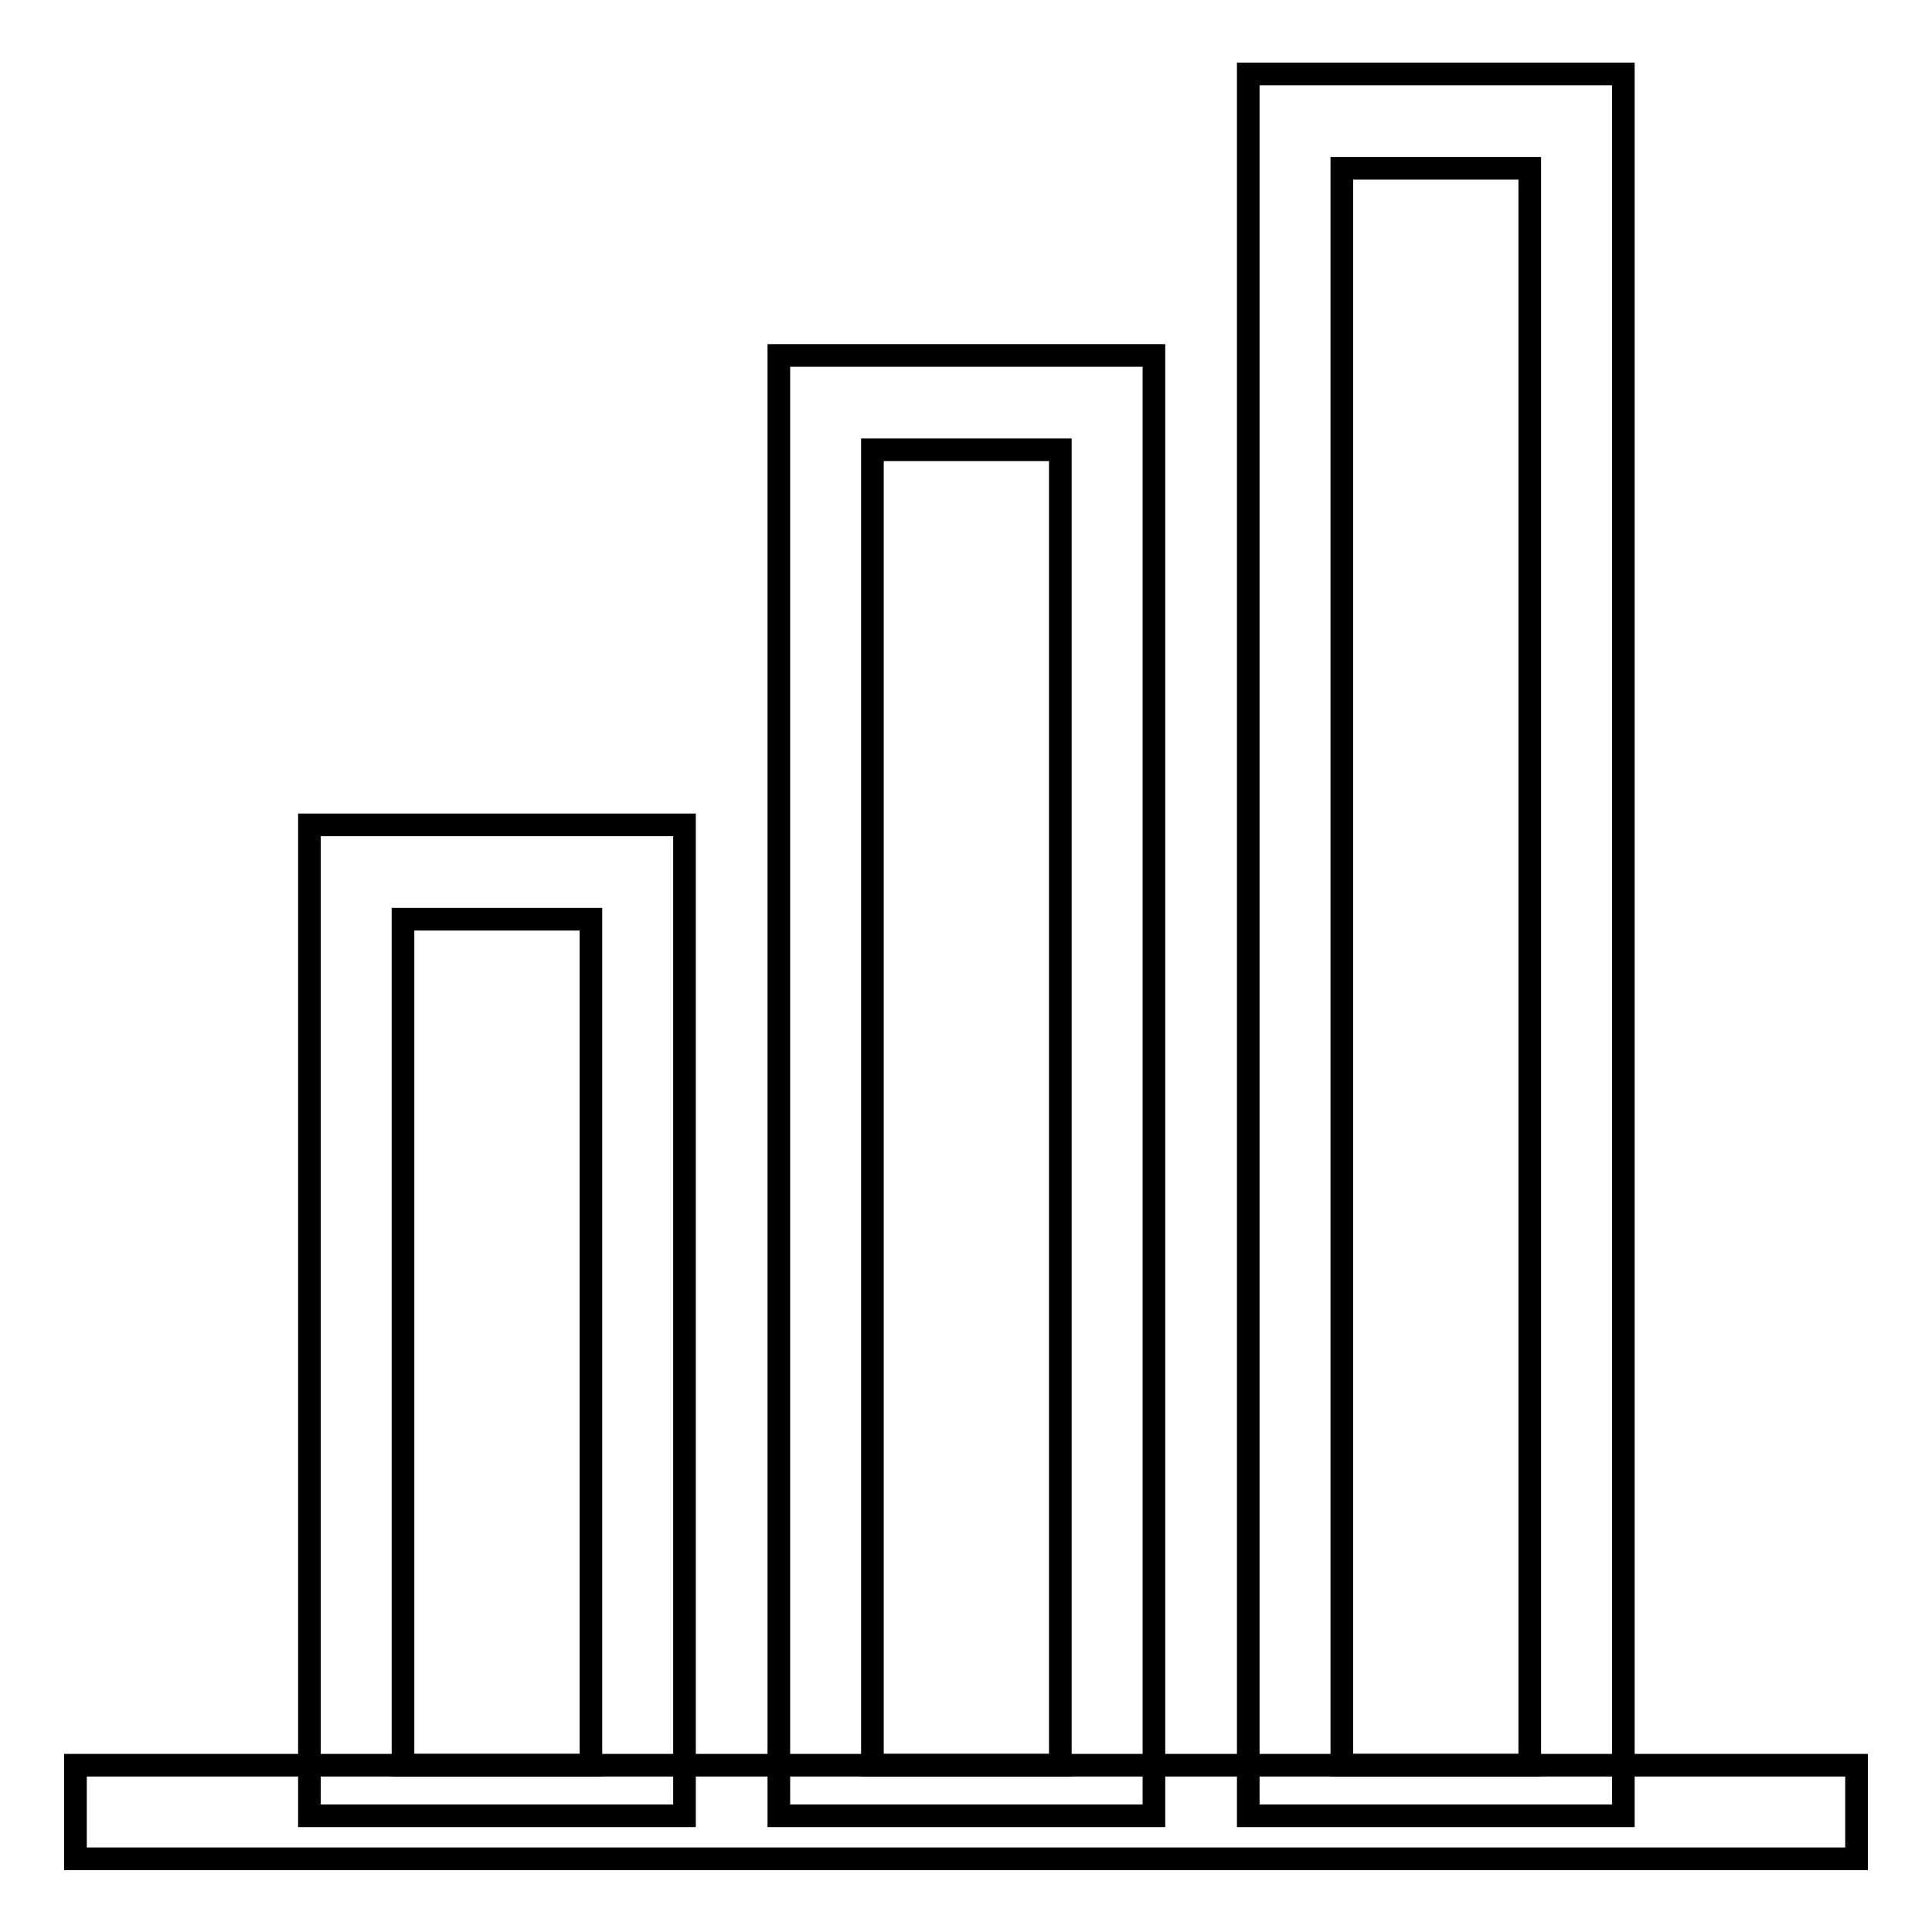<?xml version="1.0" encoding="utf-8"?>
<!-- Svg Vector Icons : http://www.onlinewebfonts.com/icon -->
<!DOCTYPE svg PUBLIC "-//W3C//DTD SVG 1.1//EN" "http://www.w3.org/Graphics/SVG/1.1/DTD/svg11.dtd">
<svg version="1.1" xmlns="http://www.w3.org/2000/svg" xmlns:xlink="http://www.w3.org/1999/xlink" x="0px" y="0px" viewBox="0 0 256 256" enable-background="new 0 0 256 256" xml:space="preserve">
<g><g><path stroke-width="3" fill-opacity="0" stroke="#000000"  d="M10,233.9h236v12.4H10V233.9z"/><path stroke-width="3" fill-opacity="0" stroke="#000000"  d="M41,109.3h49.7v131.3H41V109.3z"/><path stroke-width="3" fill-opacity="0" stroke="#000000"  d="M53.4,121.8h24.9v112.1H53.4V121.8z"/><path stroke-width="3" fill-opacity="0" stroke="#000000"  d="M103.2,47.1h49.7v193.5h-49.7V47.1z"/><path stroke-width="3" fill-opacity="0" stroke="#000000"  d="M115.6,59.6h24.9v174.3h-24.9V59.6z"/><path stroke-width="3" fill-opacity="0" stroke="#000000"  d="M165.4,9.8h49.7v230.8h-49.7V9.8z"/><path stroke-width="3" fill-opacity="0" stroke="#000000"  d="M177.8,22.3h24.9v211.6h-24.9V22.3z"/></g></g>
</svg>